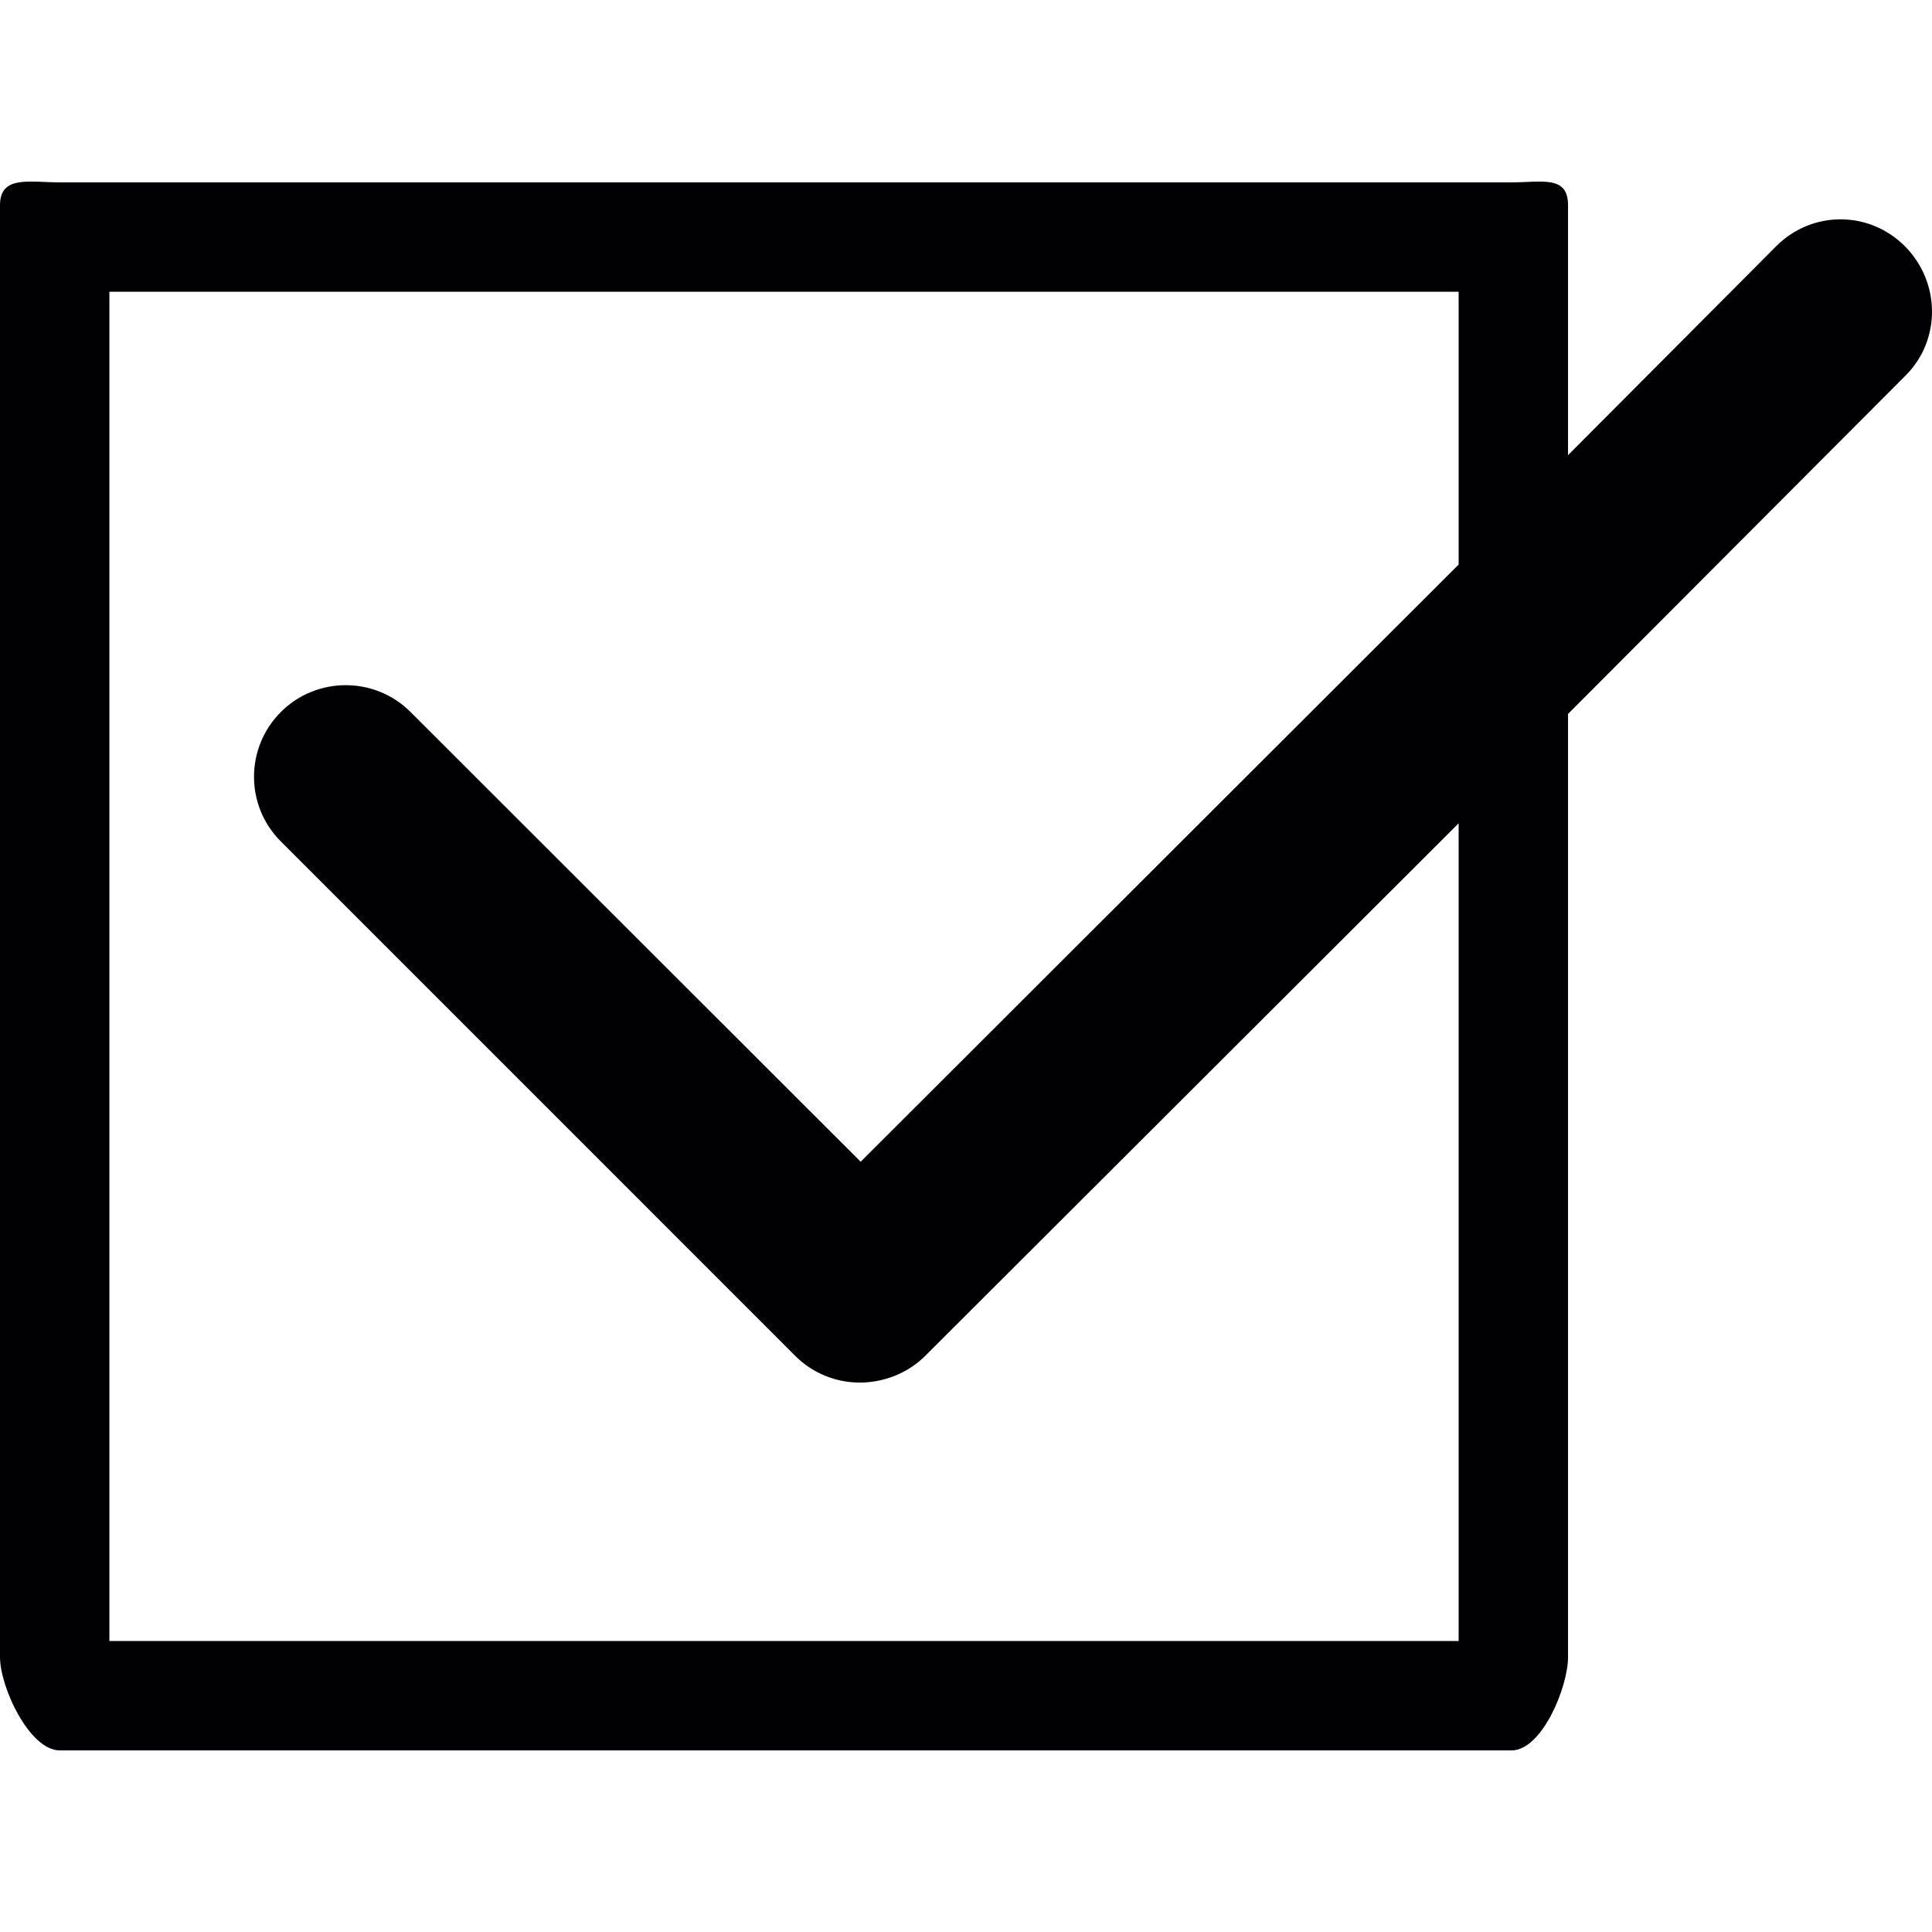<?xml version="1.0" encoding="iso-8859-1"?>
<!-- Uploaded to: SVG Repo, www.svgrepo.com, Generator: SVG Repo Mixer Tools -->
<svg height="800px" width="800px" version="1.1" id="Capa_1" xmlns="http://www.w3.org/2000/svg" xmlns:xlink="http://www.w3.org/1999/xlink" 
	 viewBox="0 0 52.981 52.981" xml:space="preserve">
<g>
	<path style="fill:#010002;" d="M52.234,6.749c-0.979-0.979-2.545-0.979-3.523,0L43,12.482V5.627c0-0.828-0.719-0.626-1.548-0.626
		H1.638C0.81,5.001,0,4.799,0,5.627v39.815c0,0.829,0.81,2.559,1.638,2.559h39.814c0.829,0,1.548-1.73,1.548-2.559V19.578
		l9.258-9.281C53.238,9.317,53.214,7.73,52.234,6.749z M40,45.001H3v-37h37v7.481L23.602,31.858L11.257,19.524
		c-0.979-0.979-2.575-0.979-3.554,0c-0.98,0.98-0.984,2.568-0.004,3.548l14.105,14.107c0.49,0.49,1.131,0.735,1.773,0.735
		s1.309-0.245,1.798-0.735L40,22.578V45.001z"/>
</g>
</svg>